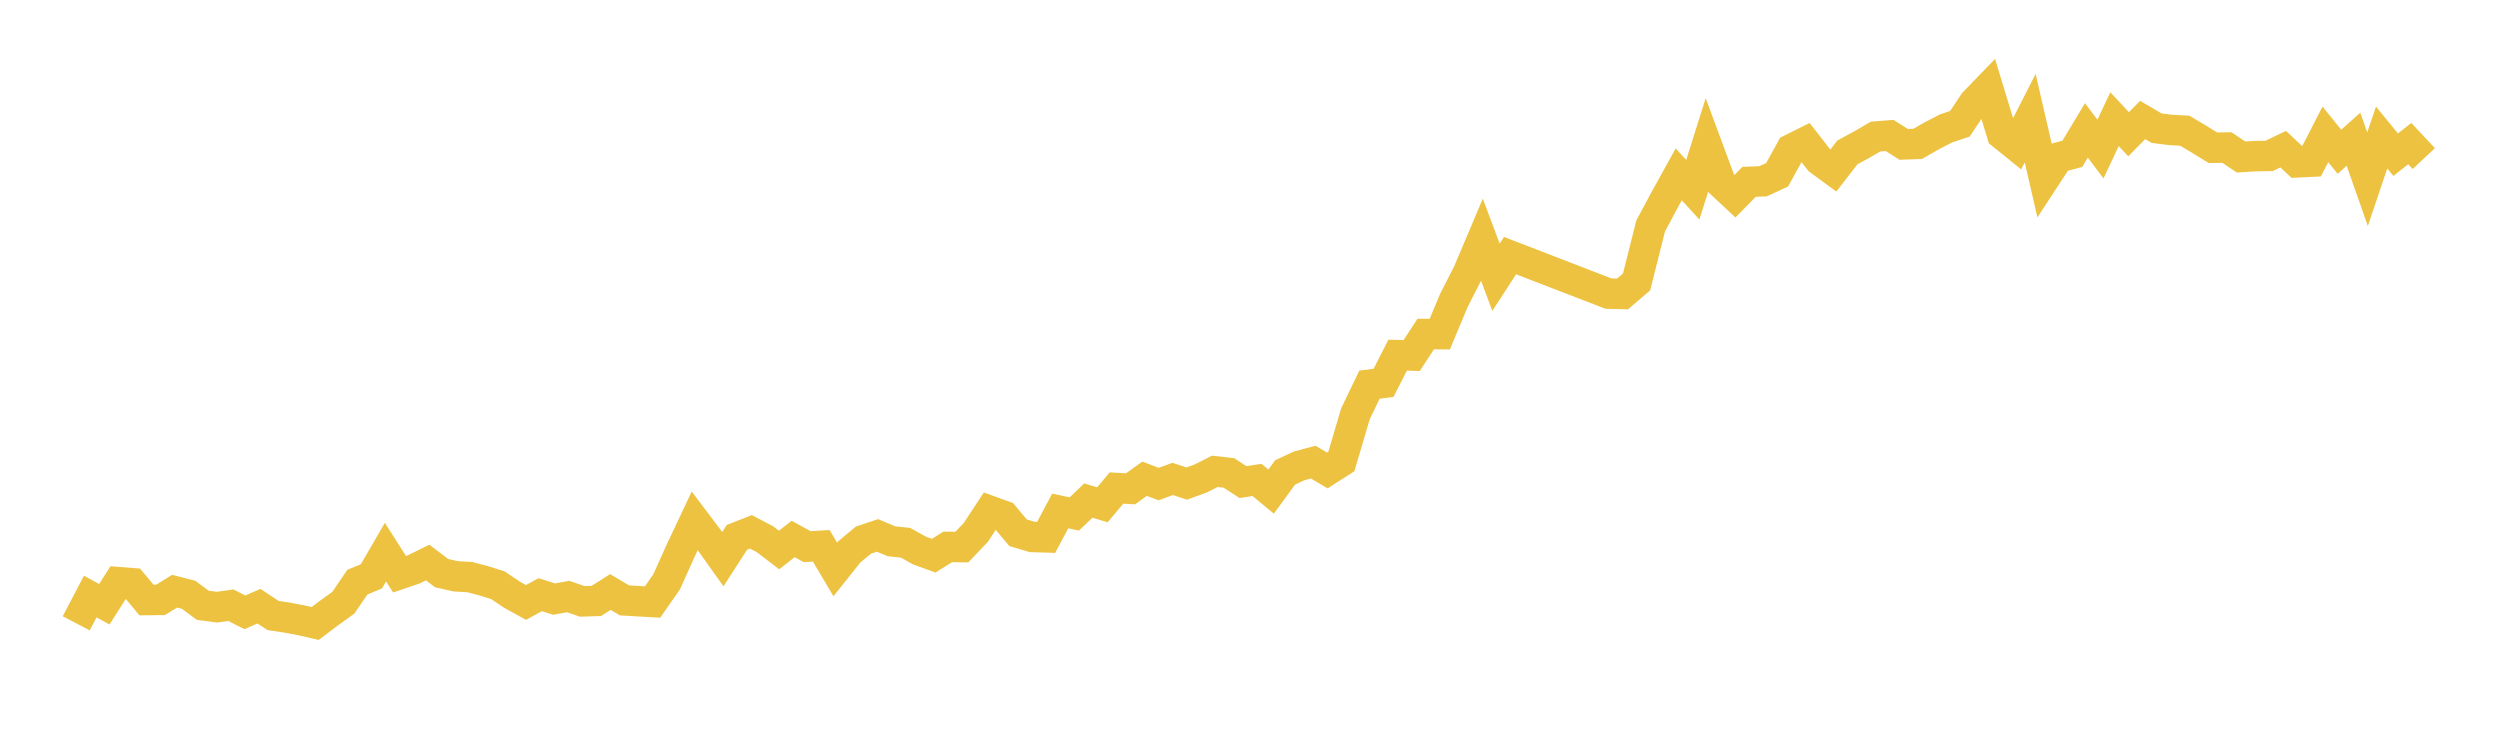 <svg width="164" height="48" xmlns="http://www.w3.org/2000/svg" xmlns:xlink="http://www.w3.org/1999/xlink"><path fill="none" stroke="rgb(237,194,64)" stroke-width="2" d="M5,40.89L5.922,39.133L6.844,39.639L7.766,38.189L8.689,38.26L9.611,39.361L10.533,39.352L11.455,38.783L12.377,39.019L13.299,39.705L14.222,39.83L15.144,39.702L16.066,40.169L16.988,39.764L17.91,40.376L18.832,40.515L19.754,40.69L20.677,40.9L21.599,40.202L22.521,39.542L23.443,38.189L24.365,37.807L25.287,36.22L26.21,37.668L27.132,37.356L28.054,36.901L28.976,37.599L29.898,37.807L30.82,37.859L31.743,38.102L32.665,38.393L33.587,39.014L34.509,39.522L35.431,39.012L36.353,39.299L37.275,39.132L38.198,39.451L39.12,39.421L40.042,38.836L40.964,39.384L41.886,39.439L42.808,39.492L43.731,38.169L44.653,36.121L45.575,34.167L46.497,35.388L47.419,36.682L48.341,35.249L49.263,34.889L50.186,35.376L51.108,36.081L52.03,35.356L52.952,35.861L53.874,35.804L54.796,37.357L55.719,36.197L56.641,35.433L57.563,35.122L58.485,35.51L59.407,35.606L60.329,36.12L61.251,36.453L62.174,35.877L63.096,35.888L64.018,34.921L64.94,33.514L65.862,33.848L66.784,34.948L67.707,35.222L68.629,35.251L69.551,33.518L70.473,33.718L71.395,32.837L72.317,33.115L73.24,32.014L74.162,32.067L75.084,31.406L76.006,31.754L76.928,31.418L77.85,31.721L78.772,31.386L79.695,30.918L80.617,31.025L81.539,31.626L82.461,31.484L83.383,32.248L84.305,30.99L85.228,30.561L86.15,30.316L87.072,30.863L87.994,30.272L88.916,27.147L89.838,25.234L90.76,25.115L91.683,23.301L92.605,23.325L93.527,21.913L94.449,21.92L95.371,19.715L96.293,17.909L97.216,15.73L98.138,18.188L99.06,16.769L105.515,19.26L106.437,19.282L107.359,18.497L108.281,14.829L109.204,13.103L110.126,11.437L111.048,12.446L111.97,9.523L112.892,12.01L113.814,12.871L114.737,11.93L115.659,11.891L116.581,11.463L117.503,9.788L118.425,9.327L119.347,10.508L120.269,11.184L121.192,9.995L122.114,9.497L123.036,8.96L123.958,8.885L124.88,9.472L125.802,9.438L126.725,8.908L127.647,8.43L128.569,8.121L129.491,6.736L130.413,5.782L131.335,8.815L132.257,9.559L133.18,7.75L134.102,11.749L135.024,10.338L135.946,10.088L136.868,8.555L137.79,9.779L138.713,7.815L139.635,8.808L140.557,7.871L141.479,8.41L142.401,8.525L143.323,8.575L144.246,9.124L145.168,9.692L146.09,9.681L147.012,10.299L147.934,10.243L148.856,10.228L149.778,9.785L150.701,10.65L151.623,10.606L152.545,8.815L153.467,9.956L154.389,9.132L155.311,11.755L156.234,9.022L157.156,10.148L158.078,9.419L159,10.403"></path></svg>